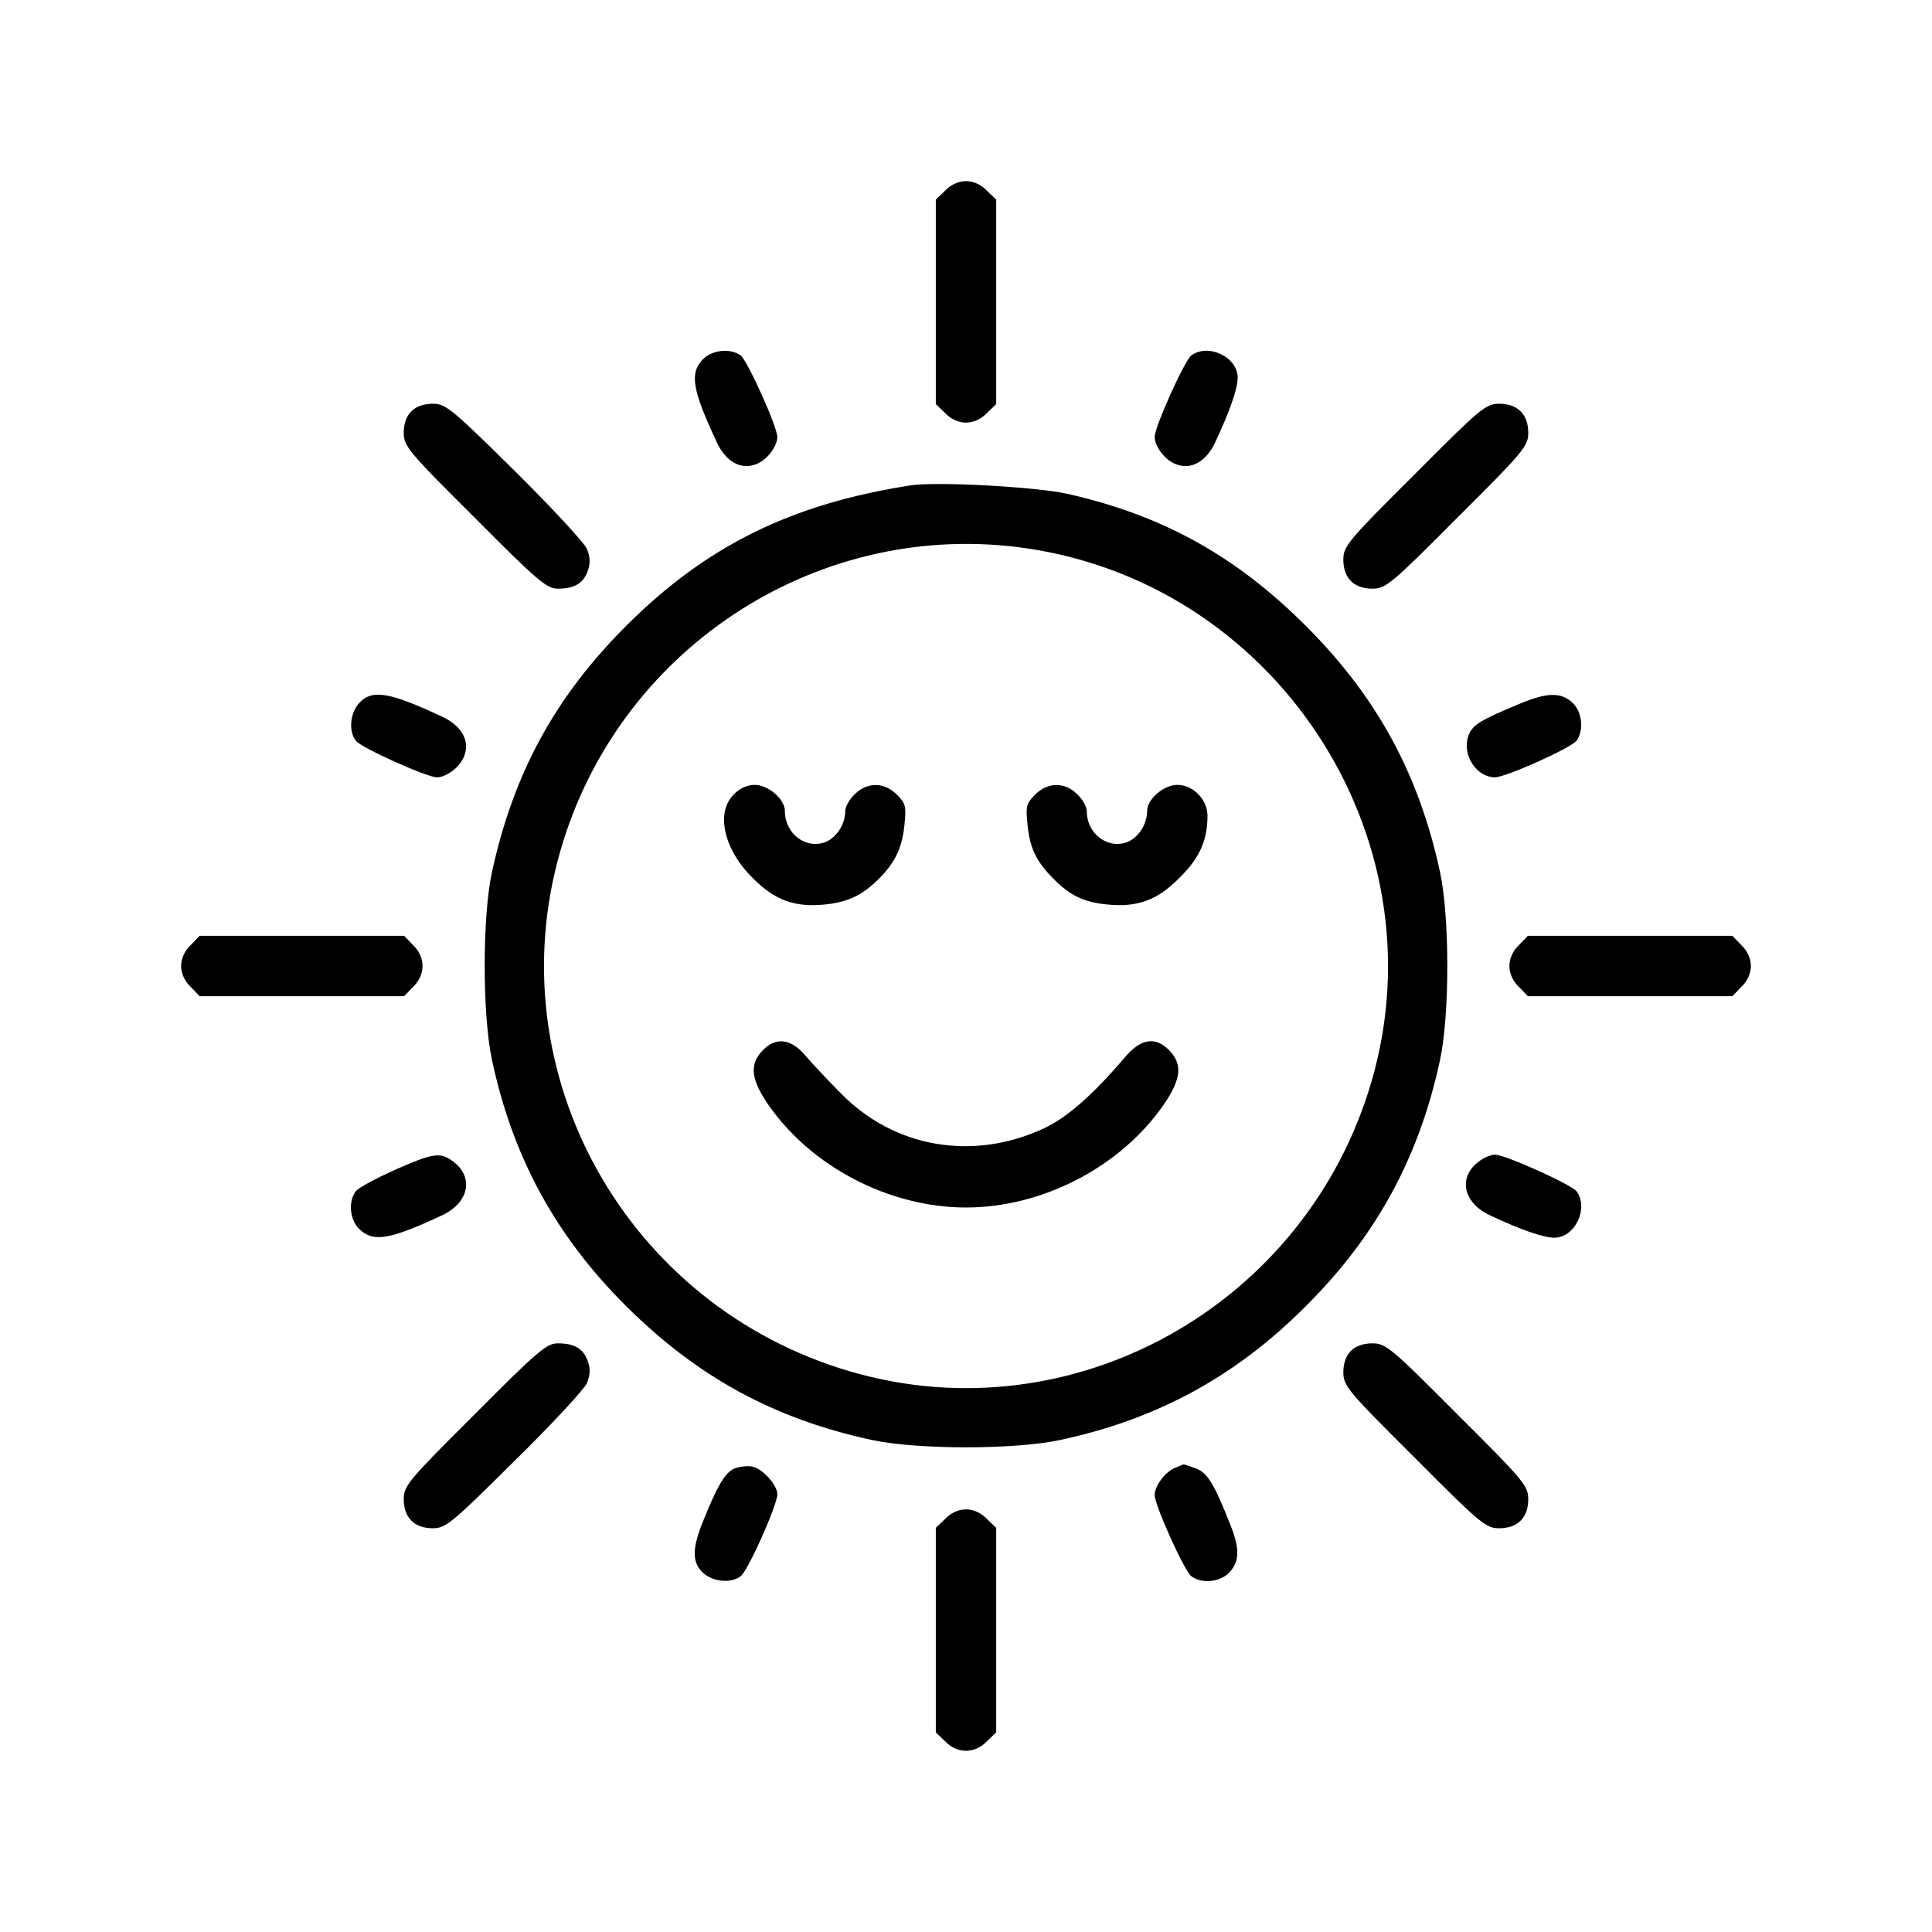 <?xml version="1.0" standalone="no"?>
<!DOCTYPE svg PUBLIC "-//W3C//DTD SVG 20010904//EN"
 "http://www.w3.org/TR/2001/REC-SVG-20010904/DTD/svg10.dtd">
<svg version="1.0" xmlns="http://www.w3.org/2000/svg"
 width="512pt" height="512pt" viewBox="0 0 512 512"
 preserveAspectRatio="xMidYMid meet">
<g transform="translate(0,512) scale(0.1,-0.1)"
fill="#000000" stroke="none">
<path d="M2505 4615 l-25 -24 0 -271 0 -271 25 -24 c15 -16 36 -25 55 -25 19
0 40 9 55 25 l25 24 0 271 0 271 -25 24 c-15 16 -36 25 -55 25 -19 0 -40 -9
-55 -25z"/>
<path d="M1862 4167 c-35 -37 -27 -81 38 -220 24 -51 64 -73 104 -57 28 10 56
47 56 72 0 27 -79 202 -97 216 -27 20 -77 15 -101 -11z"/>
<path d="M3157 4178 c-18 -14 -97 -189 -97 -216 0 -25 28 -62 56 -72 40 -16
80 6 104 57 39 83 60 143 60 172 0 55 -78 92 -123 59z"/>
<path d="M1090 4030 c-13 -13 -20 -33 -20 -57 0 -35 11 -49 188 -225 167 -168
191 -188 220 -188 45 0 68 14 80 48 7 20 6 37 -3 58 -7 16 -93 109 -192 207
-167 165 -182 177 -216 177 -24 0 -44 -7 -57 -20z"/>
<path d="M3748 3862 c-177 -176 -188 -190 -188 -225 0 -49 28 -77 77 -77 35 0
49 11 225 188 177 176 188 190 188 225 0 49 -28 77 -77 77 -35 0 -49 -11 -225
-188z"/>
<path d="M2415 3834 c-317 -49 -543 -160 -756 -373 -188 -188 -298 -390 -355
-651 -26 -118 -26 -380 0 -500 55 -257 169 -466 355 -651 189 -188 392 -299
651 -355 119 -26 381 -26 500 0 257 55 466 169 651 355 186 185 300 394 355
651 26 119 26 381 0 500 -56 259 -167 463 -355 651 -185 185 -379 293 -631
350 -83 19 -346 33 -415 23z m283 -164 c677 -85 1126 -764 937 -1415 -173
-595 -793 -941 -1380 -770 -595 173 -940 790 -770 1380 152 530 669 873 1213
805z"/>
<path d="M1945 3015 c-49 -48 -27 -146 49 -221 59 -60 112 -79 192 -71 61 6
100 25 143 68 43 43 62 82 68 144 5 48 3 56 -20 79 -34 34 -79 34 -112 1 -14
-13 -25 -33 -25 -44 0 -35 -22 -69 -51 -82 -53 -21 -109 21 -109 82 0 31 -44
69 -80 69 -19 0 -40 -9 -55 -25z"/>
<path d="M2743 3014 c-23 -23 -25 -31 -20 -79 6 -62 23 -98 68 -143 44 -45 81
-63 143 -69 80 -8 133 11 192 71 53 52 74 99 74 164 0 43 -38 82 -80 82 -36 0
-80 -38 -80 -69 0 -35 -22 -69 -51 -82 -53 -21 -109 21 -109 82 0 11 -11 31
-25 44 -33 33 -78 33 -112 -1z"/>
<path d="M2020 2335 c-34 -36 -30 -75 15 -141 114 -166 322 -274 525 -274 203
0 411 108 525 274 45 66 49 105 15 141 -37 39 -76 34 -119 -17 -85 -100 -154
-160 -214 -188 -188 -88 -398 -52 -539 93 -35 35 -77 80 -94 100 -38 45 -79
50 -114 12z"/>
<path d="M952 3257 c-24 -26 -29 -74 -9 -100 13 -18 188 -97 215 -97 25 0 62
28 72 56 16 40 -6 80 -57 104 -140 66 -187 74 -221 37z"/>
<path d="M4030 3256 c-111 -46 -128 -57 -139 -87 -17 -50 22 -109 71 -109 28
0 202 78 216 97 20 28 15 77 -11 101 -30 28 -67 27 -137 -2z"/>
<path d="M505 2615 c-16 -15 -25 -36 -25 -55 0 -19 9 -40 25 -55 l24 -25 271
0 271 0 24 25 c33 32 33 78 0 110 l-24 25 -271 0 -271 0 -24 -25z"/>
<path d="M4025 2615 c-16 -15 -25 -36 -25 -55 0 -19 9 -40 25 -55 l24 -25 271
0 271 0 24 25 c16 15 25 36 25 55 0 19 -9 40 -25 55 l-24 25 -271 0 -271 0
-24 -25z"/>
<path d="M1045 2019 c-49 -22 -96 -47 -102 -56 -21 -27 -16 -77 10 -101 37
-35 81 -27 220 38 71 34 84 103 25 144 -32 23 -52 20 -153 -25z"/>
<path d="M3922 2044 c-59 -41 -46 -110 25 -144 83 -39 143 -60 172 -60 55 0
92 78 59 123 -14 18 -189 97 -216 97 -10 0 -28 -7 -40 -16z"/>
<path d="M1258 1372 c-177 -176 -188 -190 -188 -225 0 -49 28 -77 77 -77 34 0
49 12 216 178 99 97 185 190 192 206 9 21 10 38 3 58 -12 34 -35 48 -80 48
-29 0 -53 -20 -220 -188z"/>
<path d="M3580 1540 c-13 -13 -20 -33 -20 -57 0 -35 11 -49 188 -225 176 -177
190 -188 225 -188 49 0 77 28 77 77 0 35 -11 49 -188 225 -176 177 -190 188
-225 188 -24 0 -44 -7 -57 -20z"/>
<path d="M1948 1229 c-26 -10 -47 -45 -89 -151 -25 -65 -24 -100 4 -126 26
-24 74 -29 100 -9 19 14 97 188 97 217 0 24 -38 67 -65 73 -11 3 -32 1 -47 -4z"/>
<path d="M3114 1230 c-26 -10 -54 -48 -54 -72 0 -27 79 -202 97 -215 27 -21
77 -16 101 10 27 29 28 62 3 125 -44 112 -62 140 -93 151 -17 6 -31 11 -32 10
-1 0 -11 -4 -22 -9z"/>
<path d="M2505 1095 l-25 -24 0 -271 0 -271 25 -24 c32 -33 78 -33 110 0 l25
24 0 271 0 271 -25 24 c-15 16 -36 25 -55 25 -19 0 -40 -9 -55 -25z"/>
</g>
</svg>
